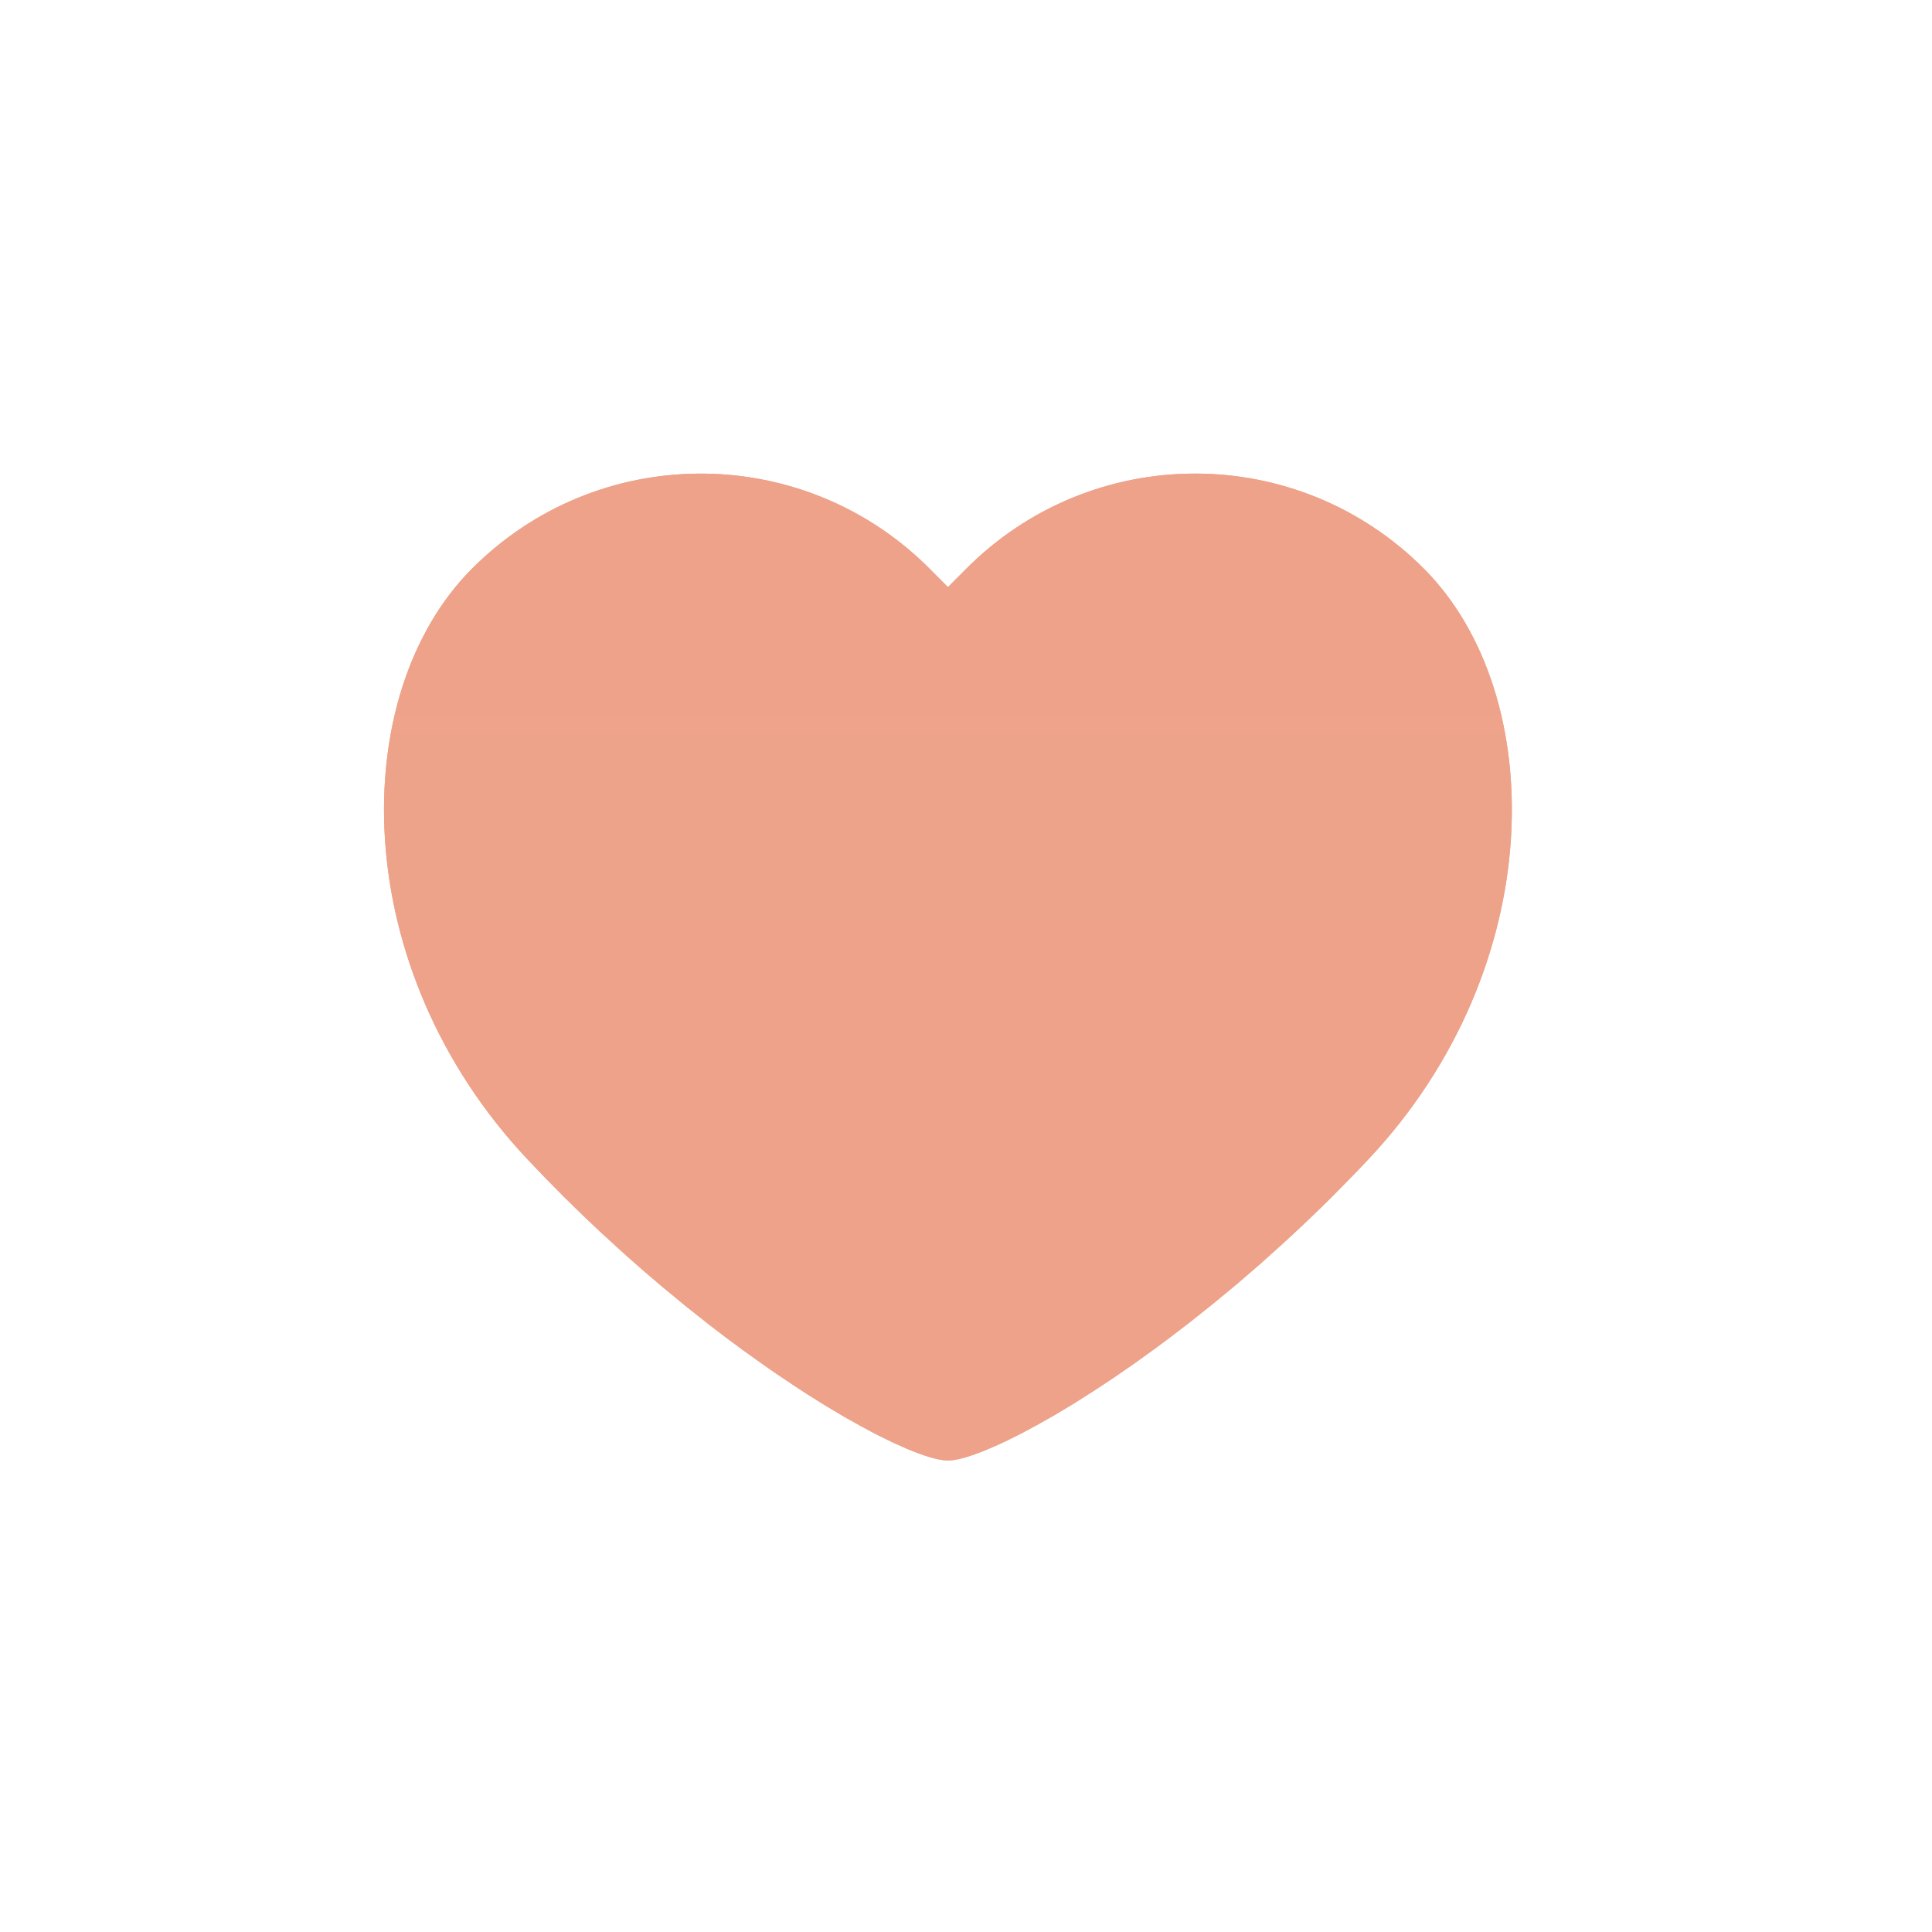 <svg width="37" height="37" viewBox="0 0 37 37" fill="none" xmlns="http://www.w3.org/2000/svg">
<path d="M27.271 10.893C29.668 13.3 29.668 18.52 26.207 22.201L25.976 22.444L25.513 22.916C25.203 23.224 24.893 23.519 24.585 23.801L24.124 24.215L23.668 24.608L23.217 24.98L22.774 25.333L22.34 25.664C22.269 25.718 22.198 25.77 22.127 25.822L21.71 26.122L21.307 26.4L20.918 26.656L20.546 26.891L20.192 27.103L19.858 27.292L19.546 27.459L19.257 27.603C19.21 27.625 19.165 27.646 19.121 27.666L18.87 27.775L18.646 27.86C18.436 27.933 18.27 27.97 18.154 27.97L18.127 27.969C17.961 27.962 17.703 27.887 17.372 27.747L17.11 27.631L16.823 27.49C16.723 27.439 16.618 27.384 16.511 27.325L16.176 27.138L15.821 26.927L15.447 26.693C15.384 26.652 15.319 26.61 15.254 26.567L14.855 26.3C14.787 26.253 14.718 26.206 14.649 26.157L14.229 25.857C14.015 25.701 13.797 25.537 13.575 25.365L13.128 25.01L12.672 24.634C12.442 24.441 12.211 24.24 11.977 24.031L11.509 23.604C11.04 23.166 10.568 22.698 10.101 22.201C6.64 18.52 6.64 13.3 9.037 10.893C11.434 8.487 15.305 8.463 17.732 10.821L18.154 11.244L18.504 10.893C20.925 8.462 24.85 8.462 27.271 10.893Z" fill="#EDA289"/>
<path d="M27.271 10.893C29.668 13.3 29.668 18.52 26.207 22.201L25.976 22.444L25.513 22.916C25.203 23.224 24.893 23.519 24.585 23.801L24.124 24.215L23.668 24.608L23.217 24.98L22.774 25.333L22.34 25.664C22.269 25.718 22.198 25.77 22.127 25.822L21.71 26.122L21.307 26.4L20.918 26.656L20.546 26.891L20.192 27.103L19.858 27.292L19.546 27.459L19.257 27.603C19.21 27.625 19.165 27.646 19.121 27.666L18.87 27.775L18.646 27.86C18.436 27.933 18.27 27.97 18.154 27.97L18.127 27.969C17.961 27.962 17.703 27.887 17.372 27.747L17.11 27.631L16.823 27.49C16.723 27.439 16.618 27.384 16.511 27.325L16.176 27.138L15.821 26.927L15.447 26.693C15.384 26.652 15.319 26.61 15.254 26.567L14.855 26.3C14.787 26.253 14.718 26.206 14.649 26.157L14.229 25.857C14.015 25.701 13.797 25.537 13.575 25.365L13.128 25.01L12.672 24.634C12.442 24.441 12.211 24.24 11.977 24.031L11.509 23.604C11.04 23.166 10.568 22.698 10.101 22.201C6.64 18.52 6.64 13.3 9.037 10.893C11.434 8.487 15.305 8.463 17.732 10.821L18.154 11.244L18.504 10.893C20.925 8.462 24.85 8.462 27.271 10.893Z" fill="url(#paint0_linear_59_489)"/>
<defs>
<linearGradient id="paint0_linear_59_489" x1="1087.35" y1="9.07" x2="1087.35" y2="1899.07" gradientUnits="userSpaceOnUse">
<stop stop-color="#EDA289"/>
<stop offset="1" stop-color="#EDA289" stop-opacity="0.2"/>
</linearGradient>
</defs>
</svg>
